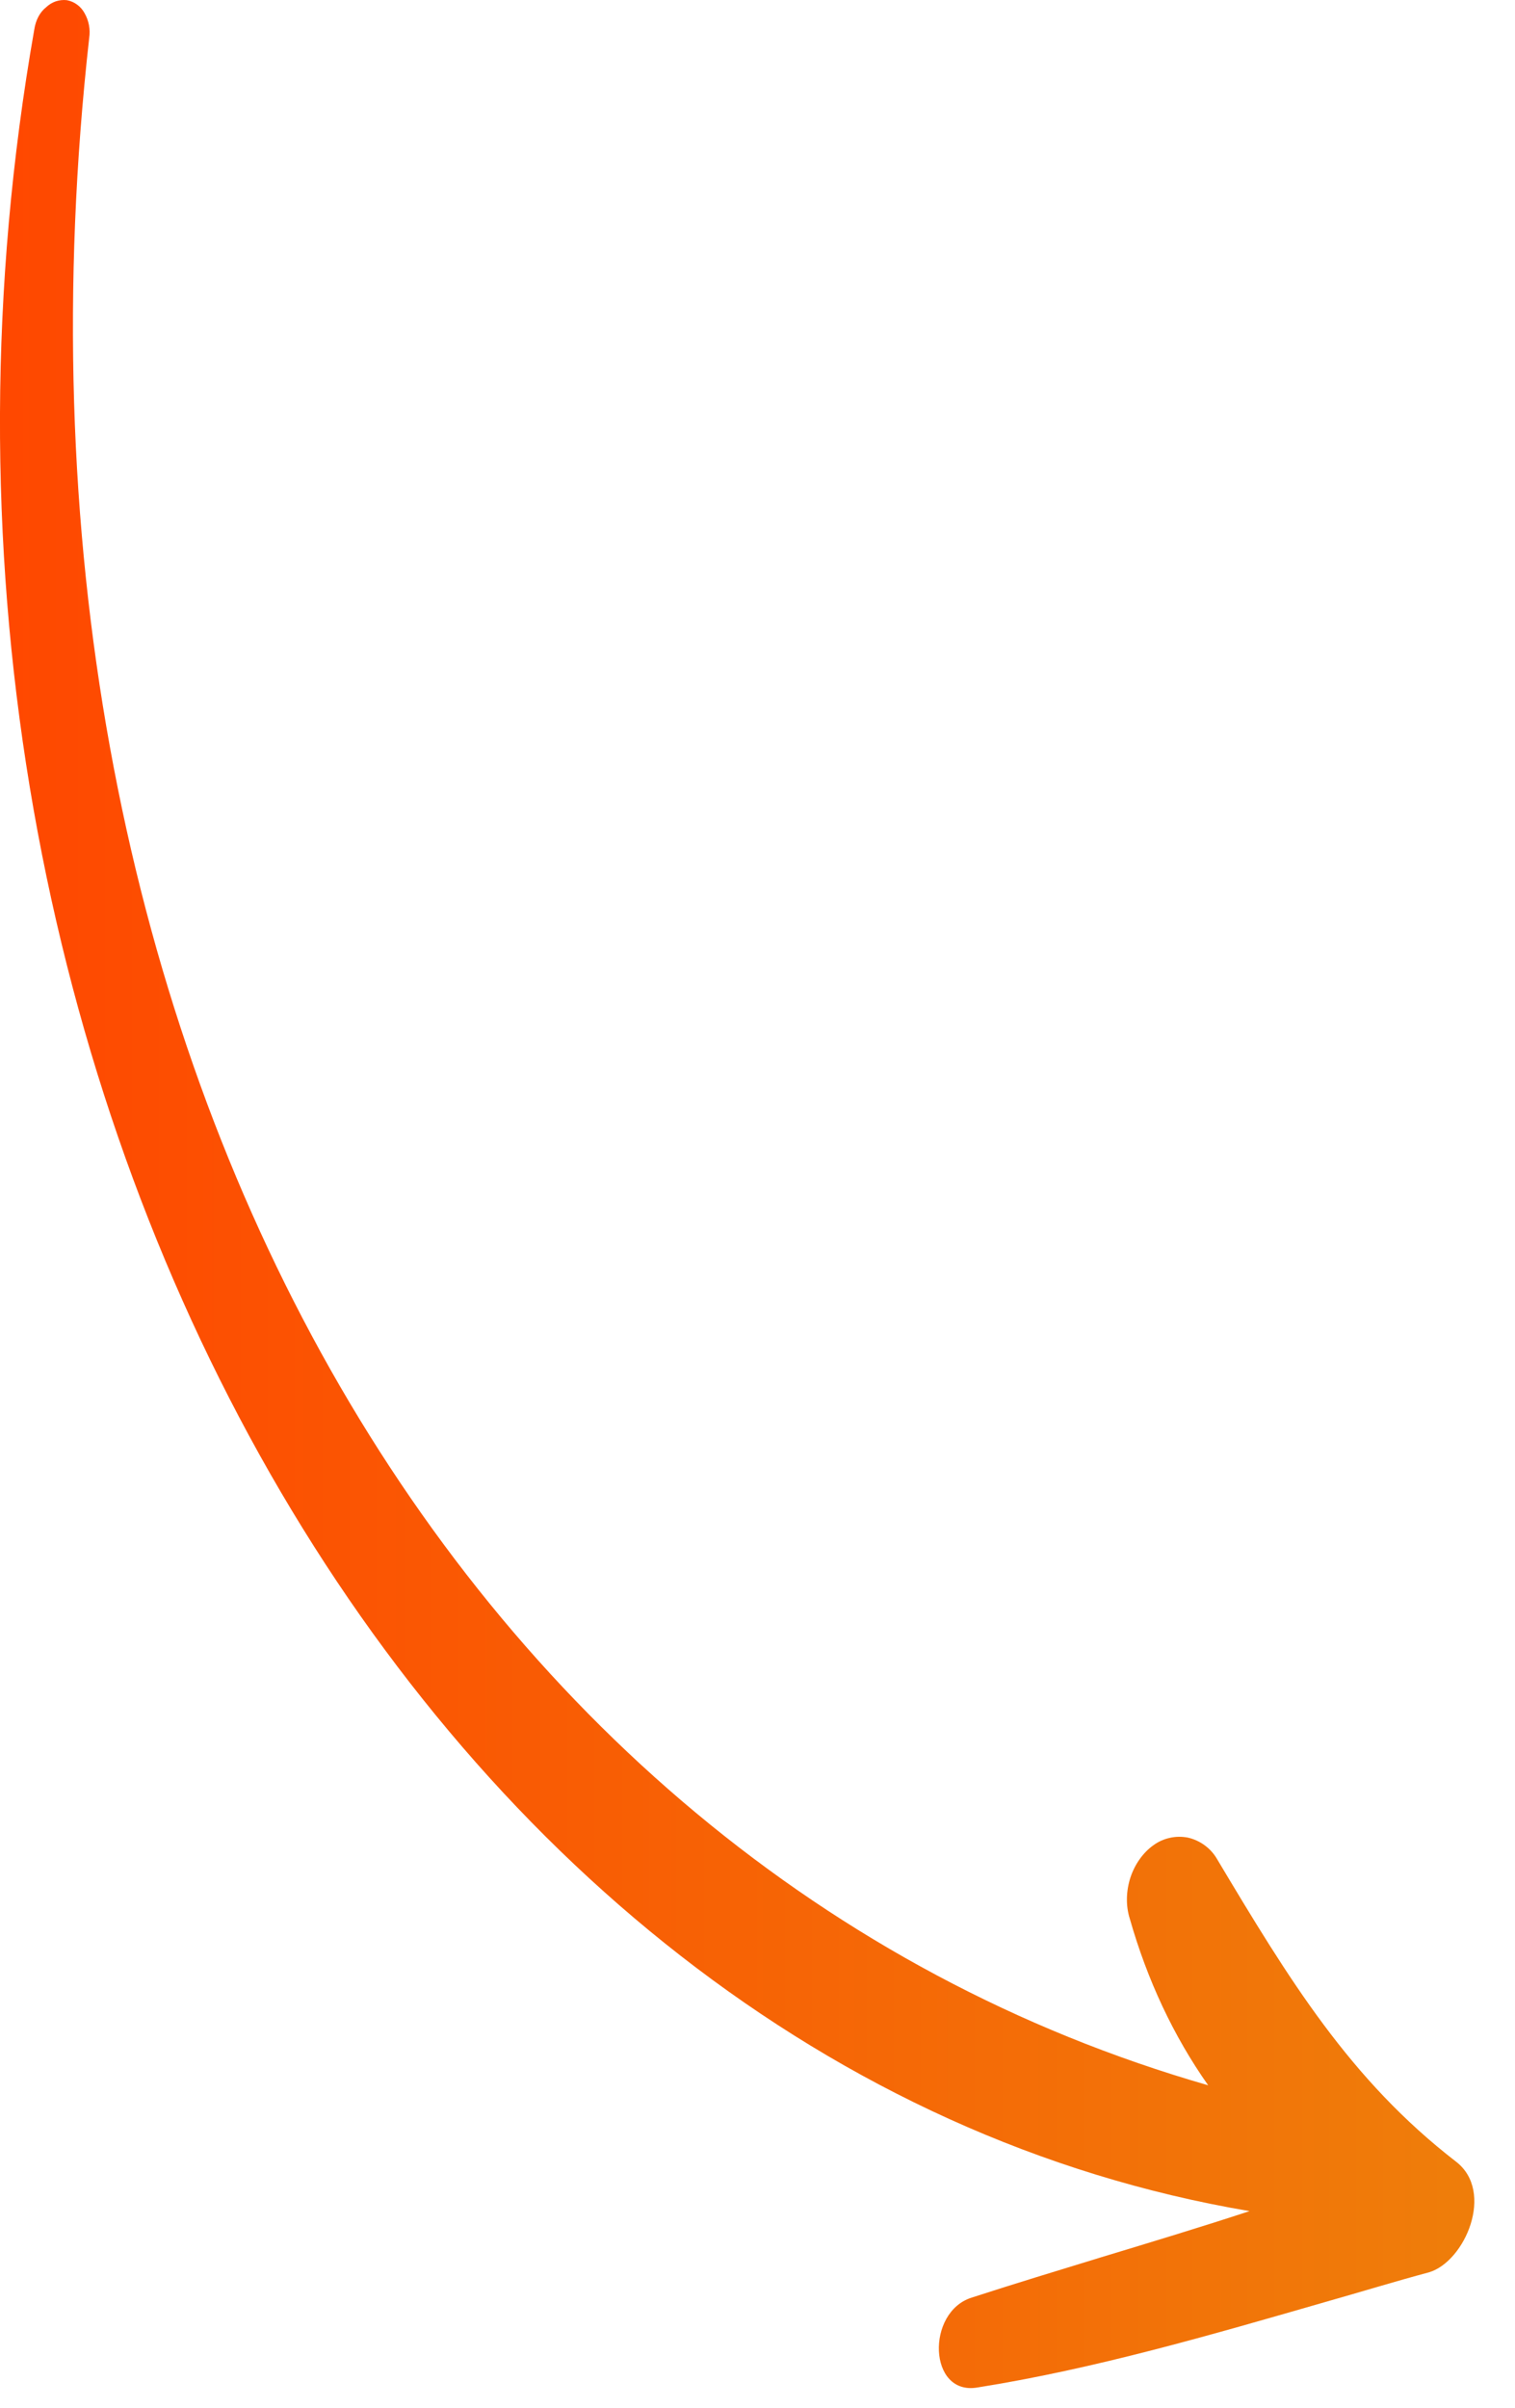 <svg width="17" height="27" viewBox="0 0 17 27" fill="none" xmlns="http://www.w3.org/2000/svg">
<path d="M13.653 20.841C14.466 22.201 15.148 23.321 16.339 24.241C16.775 24.577 16.439 25.36 16.036 25.481C15.652 25.584 15.277 25.699 14.893 25.808C13.59 26.183 12.286 26.564 10.967 26.773C10.416 26.866 10.389 25.927 10.903 25.765C11.384 25.609 11.875 25.46 12.365 25.31C12.916 25.143 13.467 24.977 14.021 24.795C4.62 23.203 -1.654 11.929 0.385 0.329C0.401 0.226 0.446 0.138 0.518 0.081C0.549 0.052 0.585 0.029 0.626 0.015C0.666 0.002 0.709 -0.003 0.751 0.002C0.793 0.01 0.832 0.027 0.867 0.053C0.901 0.078 0.929 0.111 0.949 0.148C0.997 0.232 1.015 0.329 1.001 0.424C-0.246 11.591 5 20.925 13.557 23.384C13.17 22.835 12.874 22.206 12.677 21.514C12.631 21.37 12.636 21.203 12.685 21.053C12.735 20.903 12.829 20.771 12.947 20.689C13.001 20.65 13.063 20.623 13.128 20.609C13.194 20.594 13.261 20.594 13.327 20.606C13.395 20.621 13.458 20.65 13.514 20.69C13.57 20.73 13.618 20.782 13.653 20.841Z" fill="url(#paint0_linear_2102_19648)"/>
<defs>
<linearGradient id="paint0_linear_2102_19648" x1="-0.204" y1="14.585" x2="16.697" y2="14.585" gradientUnits="userSpaceOnUse">
<stop stop-color="#FF4700"/>
<stop offset="0.976" stop-color="#EF7D0A"/>
</linearGradient>
</defs>
</svg>
